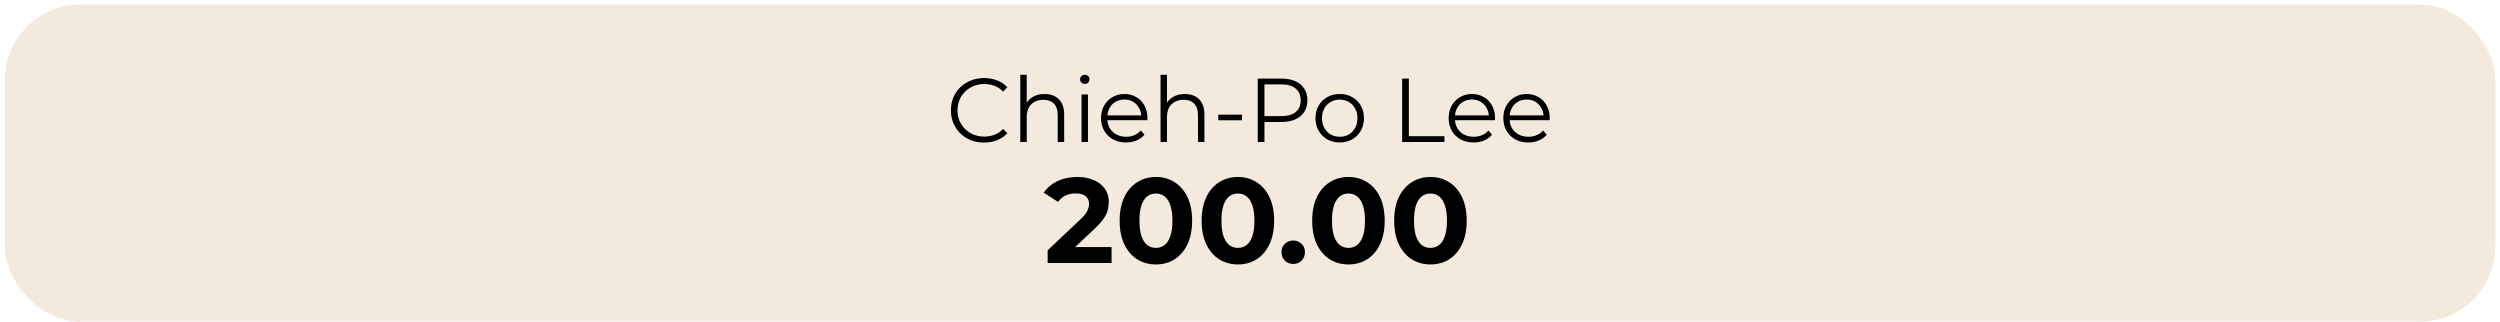 <svg width="443" height="57" viewBox="0 0 443 57" fill="none" xmlns="http://www.w3.org/2000/svg">
<rect x="1.521" y="1.472" width="439.978" height="54.859" rx="12.711" fill="#F3E9DC"/>
<rect x="1.521" y="1.472" width="439.978" height="54.859" rx="12.711" stroke="#F3E9DC" stroke-width="1.338"/>
<path d="M174.378 25.262C173.532 25.262 172.751 25.123 172.034 24.844C171.317 24.555 170.696 24.154 170.171 23.64C169.647 23.126 169.235 22.522 168.935 21.826C168.646 21.13 168.501 20.37 168.501 19.546C168.501 18.722 168.646 17.962 168.935 17.266C169.235 16.57 169.647 15.965 170.171 15.451C170.707 14.938 171.333 14.542 172.05 14.263C172.767 13.974 173.549 13.83 174.394 13.83C175.208 13.83 175.973 13.969 176.69 14.247C177.407 14.515 178.012 14.922 178.505 15.467L177.75 16.222C177.29 15.751 176.781 15.414 176.225 15.211C175.668 14.996 175.069 14.889 174.426 14.889C173.752 14.889 173.126 15.007 172.548 15.243C171.97 15.467 171.467 15.794 171.038 16.222C170.61 16.64 170.273 17.132 170.027 17.699C169.791 18.256 169.674 18.871 169.674 19.546C169.674 20.22 169.791 20.841 170.027 21.408C170.273 21.965 170.61 22.457 171.038 22.886C171.467 23.303 171.97 23.63 172.548 23.865C173.126 24.09 173.752 24.202 174.426 24.202C175.069 24.202 175.668 24.095 176.225 23.881C176.781 23.667 177.29 23.324 177.75 22.853L178.505 23.608C178.012 24.154 177.407 24.566 176.69 24.844C175.973 25.123 175.202 25.262 174.378 25.262ZM185.1 16.656C185.785 16.656 186.384 16.79 186.898 17.057C187.423 17.314 187.829 17.71 188.118 18.245C188.418 18.78 188.568 19.455 188.568 20.268V25.166H187.428V20.381C187.428 19.492 187.203 18.823 186.754 18.374C186.315 17.913 185.694 17.683 184.891 17.683C184.292 17.683 183.767 17.806 183.317 18.053C182.879 18.288 182.536 18.636 182.29 19.096C182.054 19.546 181.937 20.092 181.937 20.734V25.166H180.797V13.252H181.937V19.048L181.712 18.614C181.979 18.004 182.408 17.528 182.996 17.186C183.585 16.832 184.286 16.656 185.1 16.656ZM191.647 25.166V16.736H192.787V25.166H191.647ZM192.225 14.873C191.99 14.873 191.792 14.793 191.631 14.633C191.471 14.472 191.39 14.279 191.39 14.055C191.39 13.83 191.471 13.642 191.631 13.493C191.792 13.332 191.99 13.252 192.225 13.252C192.461 13.252 192.659 13.327 192.819 13.476C192.98 13.626 193.06 13.814 193.06 14.039C193.06 14.274 192.98 14.472 192.819 14.633C192.669 14.793 192.471 14.873 192.225 14.873ZM199.54 25.246C198.662 25.246 197.891 25.064 197.228 24.7C196.564 24.325 196.045 23.817 195.67 23.174C195.296 22.522 195.108 21.778 195.108 20.943C195.108 20.108 195.285 19.369 195.638 18.727C196.002 18.085 196.494 17.582 197.115 17.218C197.747 16.843 198.453 16.656 199.235 16.656C200.027 16.656 200.728 16.838 201.338 17.202C201.959 17.555 202.446 18.058 202.799 18.711C203.152 19.353 203.329 20.097 203.329 20.943C203.329 20.996 203.324 21.055 203.313 21.119C203.313 21.173 203.313 21.232 203.313 21.296H195.975V20.445H202.703L202.253 20.782C202.253 20.172 202.119 19.631 201.852 19.16C201.595 18.679 201.242 18.304 200.792 18.037C200.343 17.769 199.823 17.635 199.235 17.635C198.657 17.635 198.138 17.769 197.677 18.037C197.217 18.304 196.858 18.679 196.601 19.16C196.345 19.642 196.216 20.193 196.216 20.814V20.991C196.216 21.633 196.355 22.201 196.634 22.693C196.923 23.174 197.319 23.555 197.822 23.833C198.336 24.101 198.919 24.234 199.572 24.234C200.086 24.234 200.562 24.143 201.001 23.961C201.45 23.779 201.836 23.501 202.157 23.126L202.799 23.865C202.425 24.314 201.954 24.657 201.386 24.893C200.83 25.128 200.214 25.246 199.54 25.246ZM209.953 16.656C210.638 16.656 211.237 16.79 211.751 17.057C212.275 17.314 212.682 17.71 212.971 18.245C213.271 18.78 213.421 19.455 213.421 20.268V25.166H212.281V20.381C212.281 19.492 212.056 18.823 211.606 18.374C211.167 17.913 210.547 17.683 209.744 17.683C209.144 17.683 208.62 17.806 208.17 18.053C207.731 18.288 207.389 18.636 207.143 19.096C206.907 19.546 206.789 20.092 206.789 20.734V25.166H205.649V13.252H206.789V19.048L206.565 18.614C206.832 18.004 207.26 17.528 207.849 17.186C208.438 16.832 209.139 16.656 209.953 16.656ZM215.874 21.312V20.317H220.081V21.312H215.874ZM222.872 25.166V13.926H227.079C228.031 13.926 228.85 14.081 229.535 14.392C230.22 14.691 230.745 15.13 231.109 15.708C231.483 16.276 231.671 16.966 231.671 17.78C231.671 18.572 231.483 19.257 231.109 19.835C230.745 20.402 230.22 20.841 229.535 21.151C228.85 21.462 228.031 21.617 227.079 21.617H223.53L224.06 21.055V25.166H222.872ZM224.06 21.151L223.53 20.573H227.046C228.17 20.573 229.021 20.333 229.599 19.851C230.188 19.358 230.482 18.668 230.482 17.78C230.482 16.881 230.188 16.185 229.599 15.692C229.021 15.2 228.17 14.954 227.046 14.954H223.53L224.06 14.392V21.151ZM237.388 25.246C236.574 25.246 235.841 25.064 235.188 24.7C234.546 24.325 234.038 23.817 233.663 23.174C233.288 22.522 233.101 21.778 233.101 20.943C233.101 20.097 233.288 19.353 233.663 18.711C234.038 18.069 234.546 17.566 235.188 17.202C235.83 16.838 236.564 16.656 237.388 16.656C238.223 16.656 238.961 16.838 239.604 17.202C240.257 17.566 240.765 18.069 241.129 18.711C241.504 19.353 241.691 20.097 241.691 20.943C241.691 21.778 241.504 22.522 241.129 23.174C240.765 23.817 240.257 24.325 239.604 24.7C238.951 25.064 238.212 25.246 237.388 25.246ZM237.388 24.234C237.998 24.234 238.539 24.101 239.01 23.833C239.481 23.555 239.85 23.169 240.118 22.677C240.396 22.174 240.535 21.596 240.535 20.943C240.535 20.279 240.396 19.701 240.118 19.209C239.85 18.716 239.481 18.336 239.01 18.069C238.539 17.79 238.003 17.651 237.404 17.651C236.805 17.651 236.269 17.79 235.798 18.069C235.327 18.336 234.953 18.716 234.674 19.209C234.396 19.701 234.257 20.279 234.257 20.943C234.257 21.596 234.396 22.174 234.674 22.677C234.953 23.169 235.327 23.555 235.798 23.833C236.269 24.101 236.799 24.234 237.388 24.234ZM248.462 25.166V13.926H249.65V24.138H255.944V25.166H248.462ZM261.131 25.246C260.253 25.246 259.482 25.064 258.819 24.7C258.155 24.325 257.636 23.817 257.261 23.174C256.887 22.522 256.699 21.778 256.699 20.943C256.699 20.108 256.876 19.369 257.229 18.727C257.593 18.085 258.086 17.582 258.706 17.218C259.338 16.843 260.044 16.656 260.826 16.656C261.618 16.656 262.319 16.838 262.929 17.202C263.55 17.555 264.037 18.058 264.39 18.711C264.744 19.353 264.92 20.097 264.92 20.943C264.92 20.996 264.915 21.055 264.904 21.119C264.904 21.173 264.904 21.232 264.904 21.296H257.566V20.445H264.294L263.844 20.782C263.844 20.172 263.711 19.631 263.443 19.16C263.186 18.679 262.833 18.304 262.383 18.037C261.934 17.769 261.415 17.635 260.826 17.635C260.248 17.635 259.729 17.769 259.268 18.037C258.808 18.304 258.449 18.679 258.193 19.16C257.936 19.642 257.807 20.193 257.807 20.814V20.991C257.807 21.633 257.946 22.201 258.225 22.693C258.514 23.174 258.91 23.555 259.413 23.833C259.927 24.101 260.51 24.234 261.163 24.234C261.677 24.234 262.153 24.143 262.592 23.961C263.042 23.779 263.427 23.501 263.748 23.126L264.39 23.865C264.016 24.314 263.545 24.657 262.977 24.893C262.421 25.128 261.805 25.246 261.131 25.246ZM270.821 25.246C269.943 25.246 269.173 25.064 268.509 24.7C267.845 24.325 267.326 23.817 266.952 23.174C266.577 22.522 266.39 21.778 266.39 20.943C266.39 20.108 266.566 19.369 266.919 18.727C267.283 18.085 267.776 17.582 268.397 17.218C269.028 16.843 269.735 16.656 270.516 16.656C271.308 16.656 272.009 16.838 272.619 17.202C273.24 17.555 273.727 18.058 274.081 18.711C274.434 19.353 274.61 20.097 274.61 20.943C274.61 20.996 274.605 21.055 274.594 21.119C274.594 21.173 274.594 21.232 274.594 21.296H267.257V20.445H273.984L273.535 20.782C273.535 20.172 273.401 19.631 273.133 19.16C272.876 18.679 272.523 18.304 272.074 18.037C271.624 17.769 271.105 17.635 270.516 17.635C269.938 17.635 269.419 17.769 268.959 18.037C268.498 18.304 268.14 18.679 267.883 19.16C267.626 19.642 267.497 20.193 267.497 20.814V20.991C267.497 21.633 267.637 22.201 267.915 22.693C268.204 23.174 268.6 23.555 269.103 23.833C269.617 24.101 270.2 24.234 270.853 24.234C271.367 24.234 271.843 24.143 272.282 23.961C272.732 23.779 273.117 23.501 273.438 23.126L274.081 23.865C273.706 24.314 273.235 24.657 272.668 24.893C272.111 25.128 271.496 25.246 270.821 25.246Z" fill="black"/>
<path d="M185.644 46.602V44.354L191.425 38.895C191.881 38.481 192.217 38.11 192.431 37.782C192.645 37.453 192.788 37.154 192.859 36.883C192.945 36.611 192.988 36.362 192.988 36.133C192.988 35.534 192.781 35.077 192.367 34.763C191.967 34.435 191.375 34.271 190.59 34.271C189.962 34.271 189.377 34.392 188.834 34.635C188.306 34.877 187.857 35.256 187.486 35.769L184.959 34.142C185.53 33.286 186.33 32.608 187.357 32.108C188.385 31.609 189.569 31.359 190.911 31.359C192.024 31.359 192.995 31.545 193.822 31.916C194.665 32.273 195.314 32.779 195.771 33.436C196.242 34.092 196.477 34.877 196.477 35.791C196.477 36.276 196.413 36.761 196.284 37.247C196.17 37.718 195.928 38.217 195.557 38.745C195.2 39.273 194.672 39.865 193.972 40.522L189.177 45.039L188.513 43.776H196.97V46.602H185.644ZM204.823 46.859C203.596 46.859 202.497 46.559 201.526 45.96C200.556 45.346 199.792 44.461 199.235 43.305C198.679 42.149 198.401 40.75 198.401 39.109C198.401 37.468 198.679 36.069 199.235 34.913C199.792 33.757 200.556 32.879 201.526 32.28C202.497 31.666 203.596 31.359 204.823 31.359C206.065 31.359 207.164 31.666 208.12 32.28C209.09 32.879 209.854 33.757 210.411 34.913C210.967 36.069 211.246 37.468 211.246 39.109C211.246 40.75 210.967 42.149 210.411 43.305C209.854 44.461 209.09 45.346 208.12 45.96C207.164 46.559 206.065 46.859 204.823 46.859ZM204.823 43.926C205.408 43.926 205.915 43.762 206.343 43.434C206.786 43.105 207.128 42.584 207.371 41.871C207.628 41.157 207.756 40.237 207.756 39.109C207.756 37.982 207.628 37.061 207.371 36.347C207.128 35.634 206.786 35.113 206.343 34.785C205.915 34.456 205.408 34.292 204.823 34.292C204.252 34.292 203.746 34.456 203.303 34.785C202.875 35.113 202.532 35.634 202.275 36.347C202.033 37.061 201.912 37.982 201.912 39.109C201.912 40.237 202.033 41.157 202.275 41.871C202.532 42.584 202.875 43.105 203.303 43.434C203.746 43.762 204.252 43.926 204.823 43.926ZM219.353 46.859C218.126 46.859 217.027 46.559 216.056 45.96C215.086 45.346 214.322 44.461 213.766 43.305C213.209 42.149 212.931 40.75 212.931 39.109C212.931 37.468 213.209 36.069 213.766 34.913C214.322 33.757 215.086 32.879 216.056 32.28C217.027 31.666 218.126 31.359 219.353 31.359C220.595 31.359 221.694 31.666 222.65 32.28C223.621 32.879 224.384 33.757 224.941 34.913C225.497 36.069 225.776 37.468 225.776 39.109C225.776 40.75 225.497 42.149 224.941 43.305C224.384 44.461 223.621 45.346 222.65 45.96C221.694 46.559 220.595 46.859 219.353 46.859ZM219.353 43.926C219.938 43.926 220.445 43.762 220.873 43.434C221.316 43.105 221.658 42.584 221.901 41.871C222.158 41.157 222.286 40.237 222.286 39.109C222.286 37.982 222.158 37.061 221.901 36.347C221.658 35.634 221.316 35.113 220.873 34.785C220.445 34.456 219.938 34.292 219.353 34.292C218.782 34.292 218.276 34.456 217.833 34.785C217.405 35.113 217.063 35.634 216.806 36.347C216.563 37.061 216.442 37.982 216.442 39.109C216.442 40.237 216.563 41.157 216.806 41.871C217.063 42.584 217.405 43.105 217.833 43.434C218.276 43.762 218.782 43.926 219.353 43.926ZM229.159 46.773C228.588 46.773 228.095 46.581 227.681 46.195C227.282 45.796 227.082 45.289 227.082 44.675C227.082 44.062 227.282 43.569 227.681 43.198C228.095 42.813 228.588 42.62 229.159 42.62C229.744 42.62 230.236 42.813 230.636 43.198C231.035 43.569 231.235 44.062 231.235 44.675C231.235 45.289 231.035 45.796 230.636 46.195C230.236 46.581 229.744 46.773 229.159 46.773ZM238.943 46.859C237.715 46.859 236.616 46.559 235.646 45.96C234.675 45.346 233.912 44.461 233.355 43.305C232.799 42.149 232.52 40.75 232.52 39.109C232.52 37.468 232.799 36.069 233.355 34.913C233.912 33.757 234.675 32.879 235.646 32.28C236.616 31.666 237.715 31.359 238.943 31.359C240.184 31.359 241.283 31.666 242.24 32.28C243.21 32.879 243.974 33.757 244.53 34.913C245.087 36.069 245.365 37.468 245.365 39.109C245.365 40.75 245.087 42.149 244.53 43.305C243.974 44.461 243.21 45.346 242.24 45.96C241.283 46.559 240.184 46.859 238.943 46.859ZM238.943 43.926C239.528 43.926 240.035 43.762 240.463 43.434C240.905 43.105 241.248 42.584 241.49 41.871C241.747 41.157 241.876 40.237 241.876 39.109C241.876 37.982 241.747 37.061 241.49 36.347C241.248 35.634 240.905 35.113 240.463 34.785C240.035 34.456 239.528 34.292 238.943 34.292C238.372 34.292 237.865 34.456 237.423 34.785C236.995 35.113 236.652 35.634 236.395 36.347C236.153 37.061 236.031 37.982 236.031 39.109C236.031 40.237 236.153 41.157 236.395 41.871C236.652 42.584 236.995 43.105 237.423 43.434C237.865 43.762 238.372 43.926 238.943 43.926ZM253.473 46.859C252.246 46.859 251.147 46.559 250.176 45.96C249.206 45.346 248.442 44.461 247.885 43.305C247.329 42.149 247.05 40.75 247.05 39.109C247.05 37.468 247.329 36.069 247.885 34.913C248.442 33.757 249.206 32.879 250.176 32.28C251.147 31.666 252.246 31.359 253.473 31.359C254.715 31.359 255.814 31.666 256.77 32.28C257.74 32.879 258.504 33.757 259.061 34.913C259.617 36.069 259.895 37.468 259.895 39.109C259.895 40.75 259.617 42.149 259.061 43.305C258.504 44.461 257.74 45.346 256.77 45.96C255.814 46.559 254.715 46.859 253.473 46.859ZM253.473 43.926C254.058 43.926 254.565 43.762 254.993 43.434C255.435 43.105 255.778 42.584 256.021 41.871C256.277 41.157 256.406 40.237 256.406 39.109C256.406 37.982 256.277 37.061 256.021 36.347C255.778 35.634 255.435 35.113 254.993 34.785C254.565 34.456 254.058 34.292 253.473 34.292C252.902 34.292 252.395 34.456 251.953 34.785C251.525 35.113 251.182 35.634 250.925 36.347C250.683 37.061 250.561 37.982 250.561 39.109C250.561 40.237 250.683 41.157 250.925 41.871C251.182 42.584 251.525 43.105 251.953 43.434C252.395 43.762 252.902 43.926 253.473 43.926Z" fill="black"/>
</svg>
